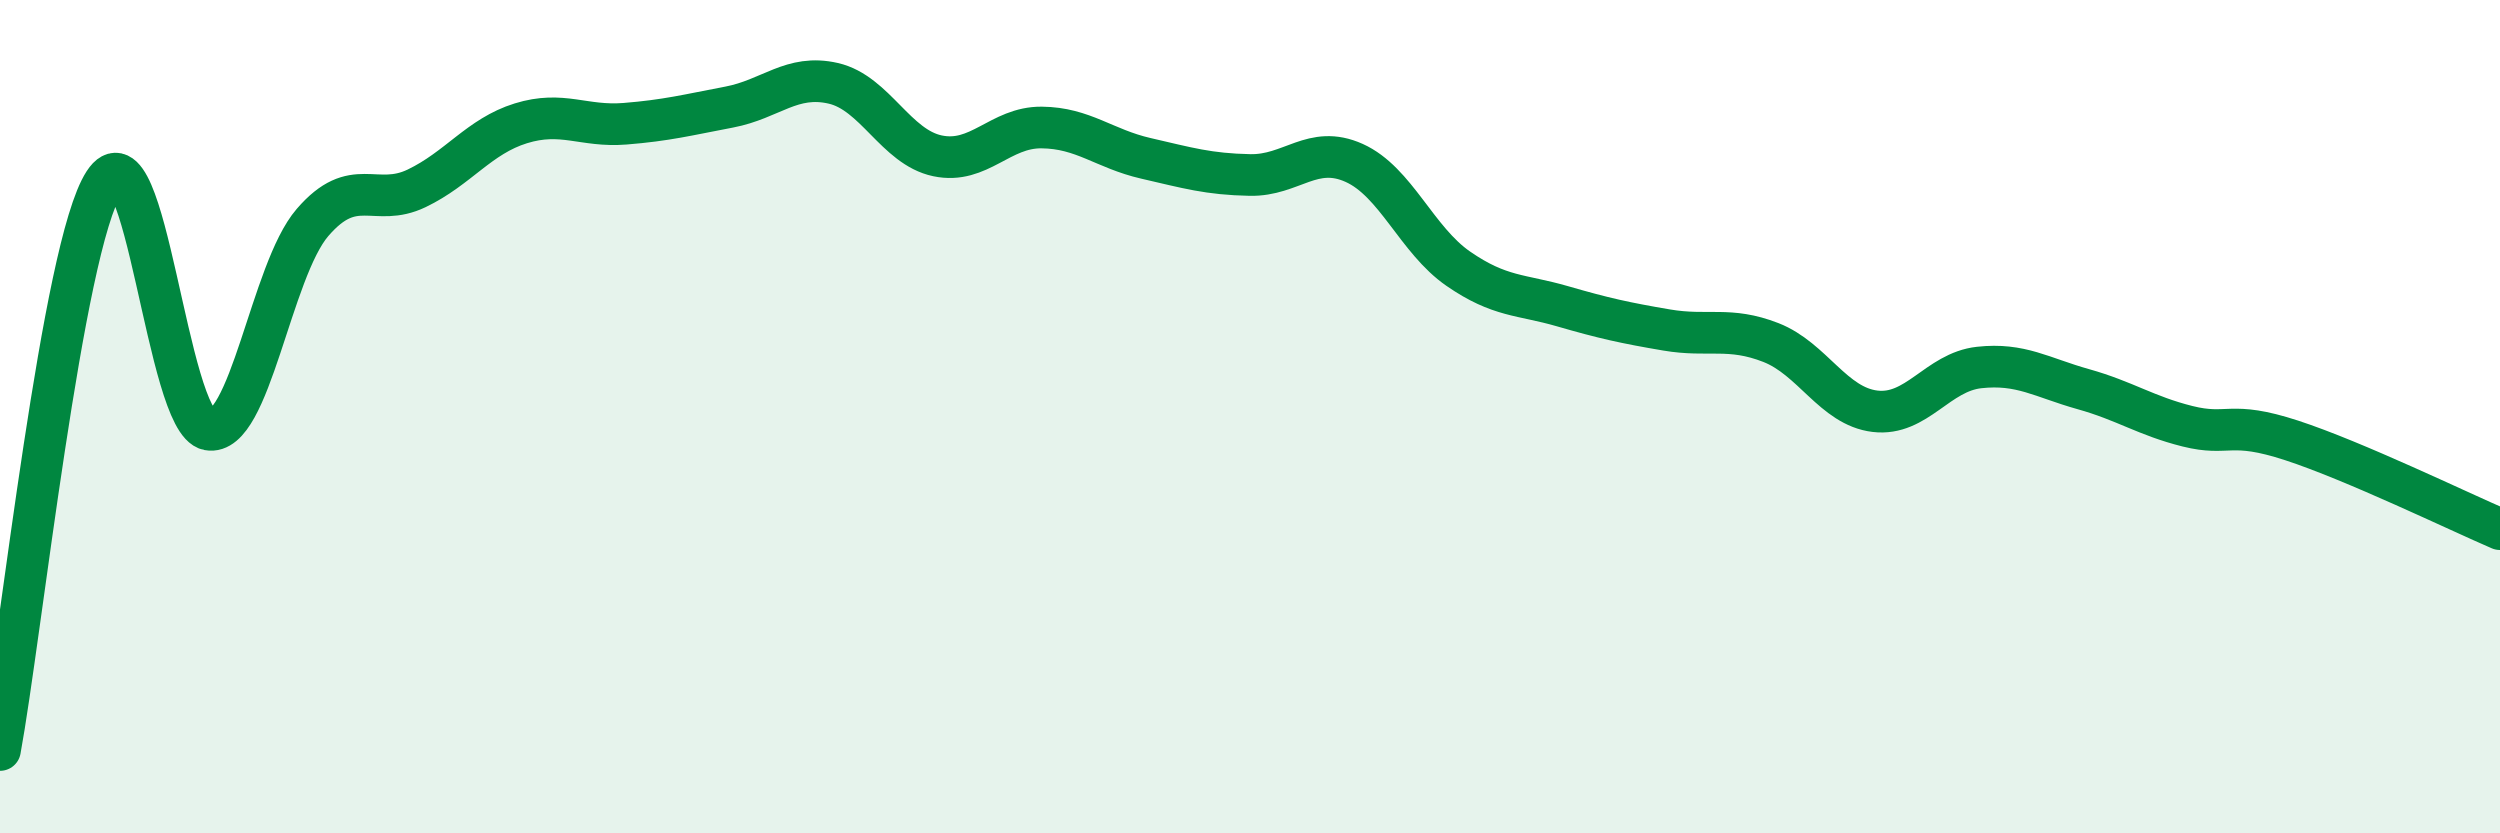 
    <svg width="60" height="20" viewBox="0 0 60 20" xmlns="http://www.w3.org/2000/svg">
      <path
        d="M 0,18 C 0.5,15.28 1.5,5.92 2.5,4.38 C 3.5,2.84 4,10.12 5,10.31 C 6,10.5 6.5,6.5 7.5,5.34 C 8.5,4.18 9,5 10,4.52 C 11,4.04 11.5,3.27 12.5,2.96 C 13.5,2.65 14,3.05 15,2.97 C 16,2.89 16.5,2.76 17.5,2.57 C 18.5,2.38 19,1.77 20,2 C 21,2.23 21.5,3.53 22.5,3.74 C 23.5,3.95 24,3.05 25,3.06 C 26,3.07 26.5,3.57 27.5,3.8 C 28.5,4.03 29,4.18 30,4.2 C 31,4.22 31.5,3.46 32.5,3.91 C 33.5,4.36 34,5.76 35,6.45 C 36,7.14 36.5,7.06 37.5,7.35 C 38.5,7.64 39,7.75 40,7.92 C 41,8.09 41.5,7.83 42.5,8.22 C 43.5,8.61 44,9.75 45,9.87 C 46,9.99 46.5,8.93 47.5,8.82 C 48.5,8.71 49,9.06 50,9.34 C 51,9.62 51.5,9.98 52.5,10.23 C 53.5,10.48 53.5,10.08 55,10.57 C 56.5,11.06 59,12.27 60,12.7L60 20L0 20Z"
        fill="#008740"
        opacity="0.1"
        stroke-linecap="round"
        stroke-linejoin="round"
      />
      <path
        d="M 0,18 C 0.5,15.28 1.5,5.92 2.5,4.38 C 3.5,2.84 4,10.12 5,10.31 C 6,10.5 6.5,6.5 7.5,5.34 C 8.5,4.18 9,5 10,4.52 C 11,4.04 11.5,3.27 12.5,2.96 C 13.5,2.65 14,3.05 15,2.97 C 16,2.89 16.5,2.76 17.5,2.57 C 18.5,2.38 19,1.77 20,2 C 21,2.23 21.5,3.53 22.5,3.74 C 23.5,3.95 24,3.05 25,3.06 C 26,3.07 26.5,3.57 27.5,3.8 C 28.5,4.03 29,4.18 30,4.2 C 31,4.22 31.5,3.46 32.5,3.91 C 33.5,4.36 34,5.76 35,6.45 C 36,7.14 36.5,7.06 37.5,7.35 C 38.5,7.64 39,7.75 40,7.92 C 41,8.09 41.5,7.83 42.5,8.22 C 43.5,8.61 44,9.75 45,9.87 C 46,9.99 46.5,8.93 47.5,8.82 C 48.5,8.71 49,9.06 50,9.34 C 51,9.62 51.5,9.98 52.5,10.23 C 53.5,10.48 53.5,10.08 55,10.57 C 56.5,11.06 59,12.27 60,12.7"
        stroke="#008740"
        stroke-width="1"
        fill="none"
        stroke-linecap="round"
        stroke-linejoin="round"
      />
    </svg>
  